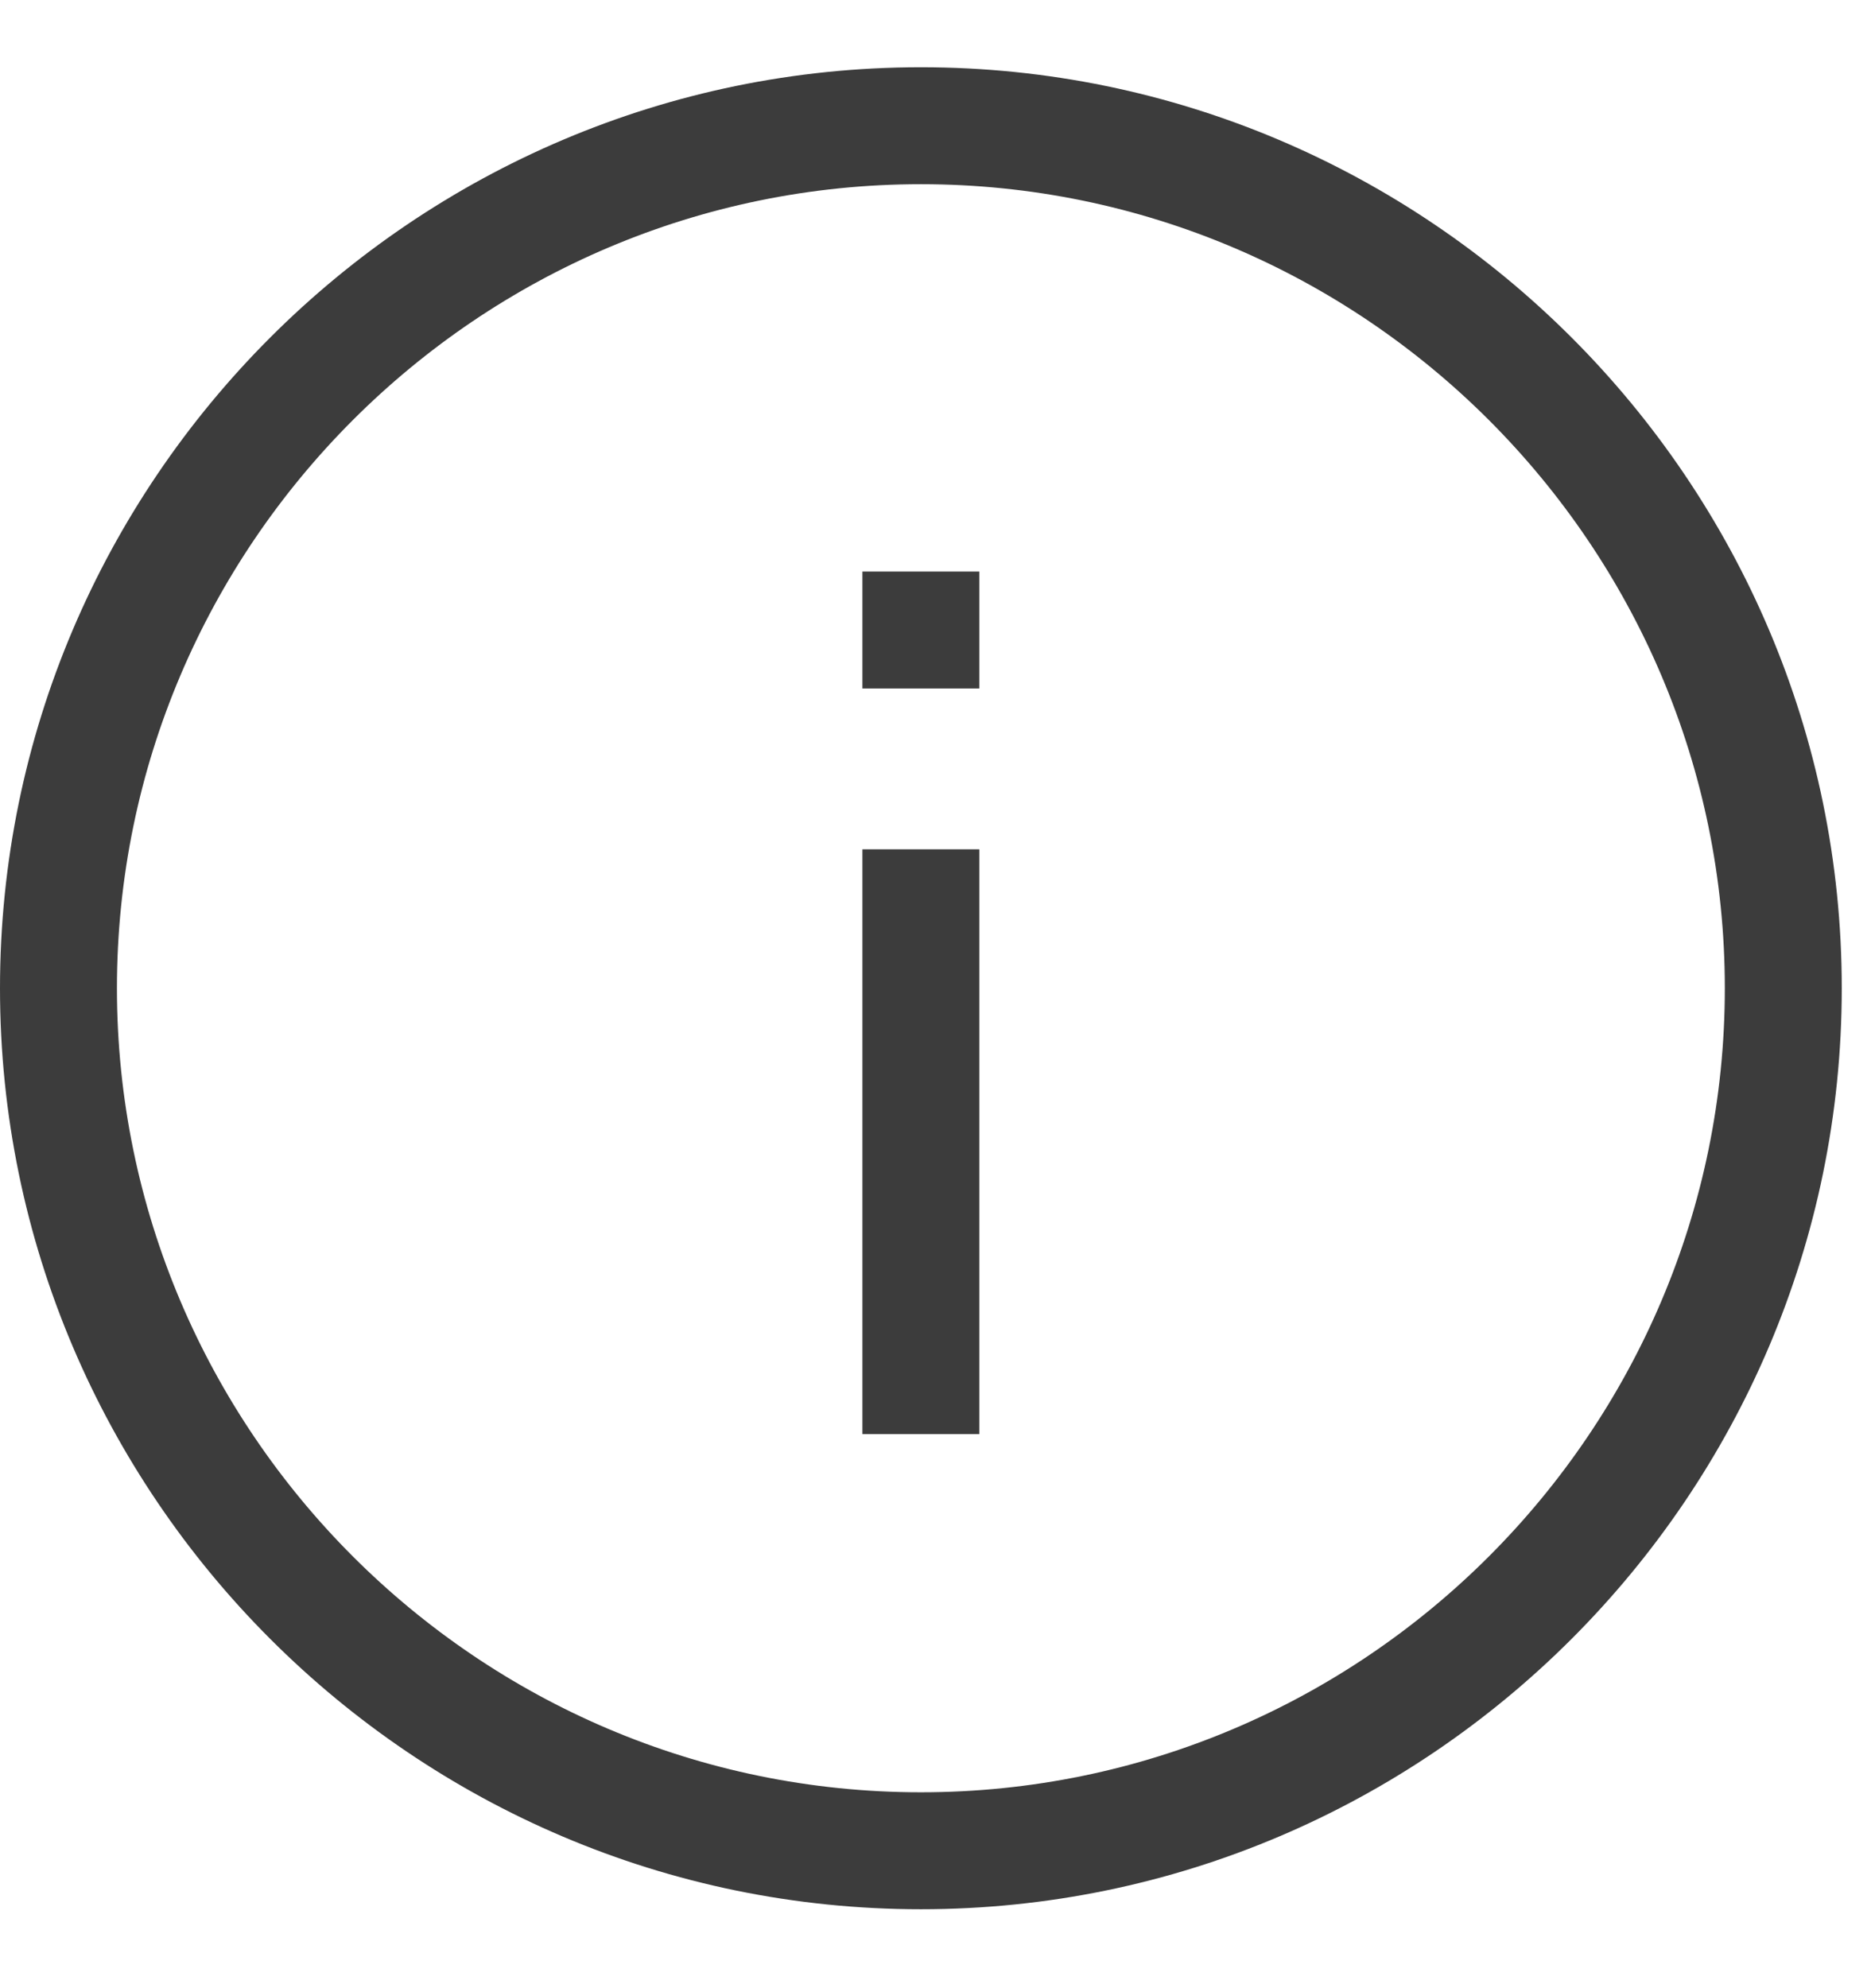 <svg width="16" height="17" viewBox="0 0 16 17" fill="none" xmlns="http://www.w3.org/2000/svg">
<path d="M7.875 0.575C3.538 0.575 0 4.112 0 8.45C0 12.787 3.538 16.325 7.875 16.325C12.213 16.325 15.75 12.787 15.75 8.45C15.75 4.112 12.213 0.575 7.875 0.575ZM7.875 15.325C4.088 15.325 1 12.238 1 8.45C1 4.662 4.088 1.575 7.875 1.575C11.662 1.575 14.75 4.662 14.75 8.45C14.75 12.238 11.662 15.325 7.875 15.325Z" fill="#3C3C3C"/>
<path d="M8.375 7.262H7.375V12.262H8.375V7.262Z" fill="#3C3C3C"/>
<path d="M8.375 4.887H7.375V5.887H8.375V4.887Z" fill="#3C3C3C"/>
</svg>
